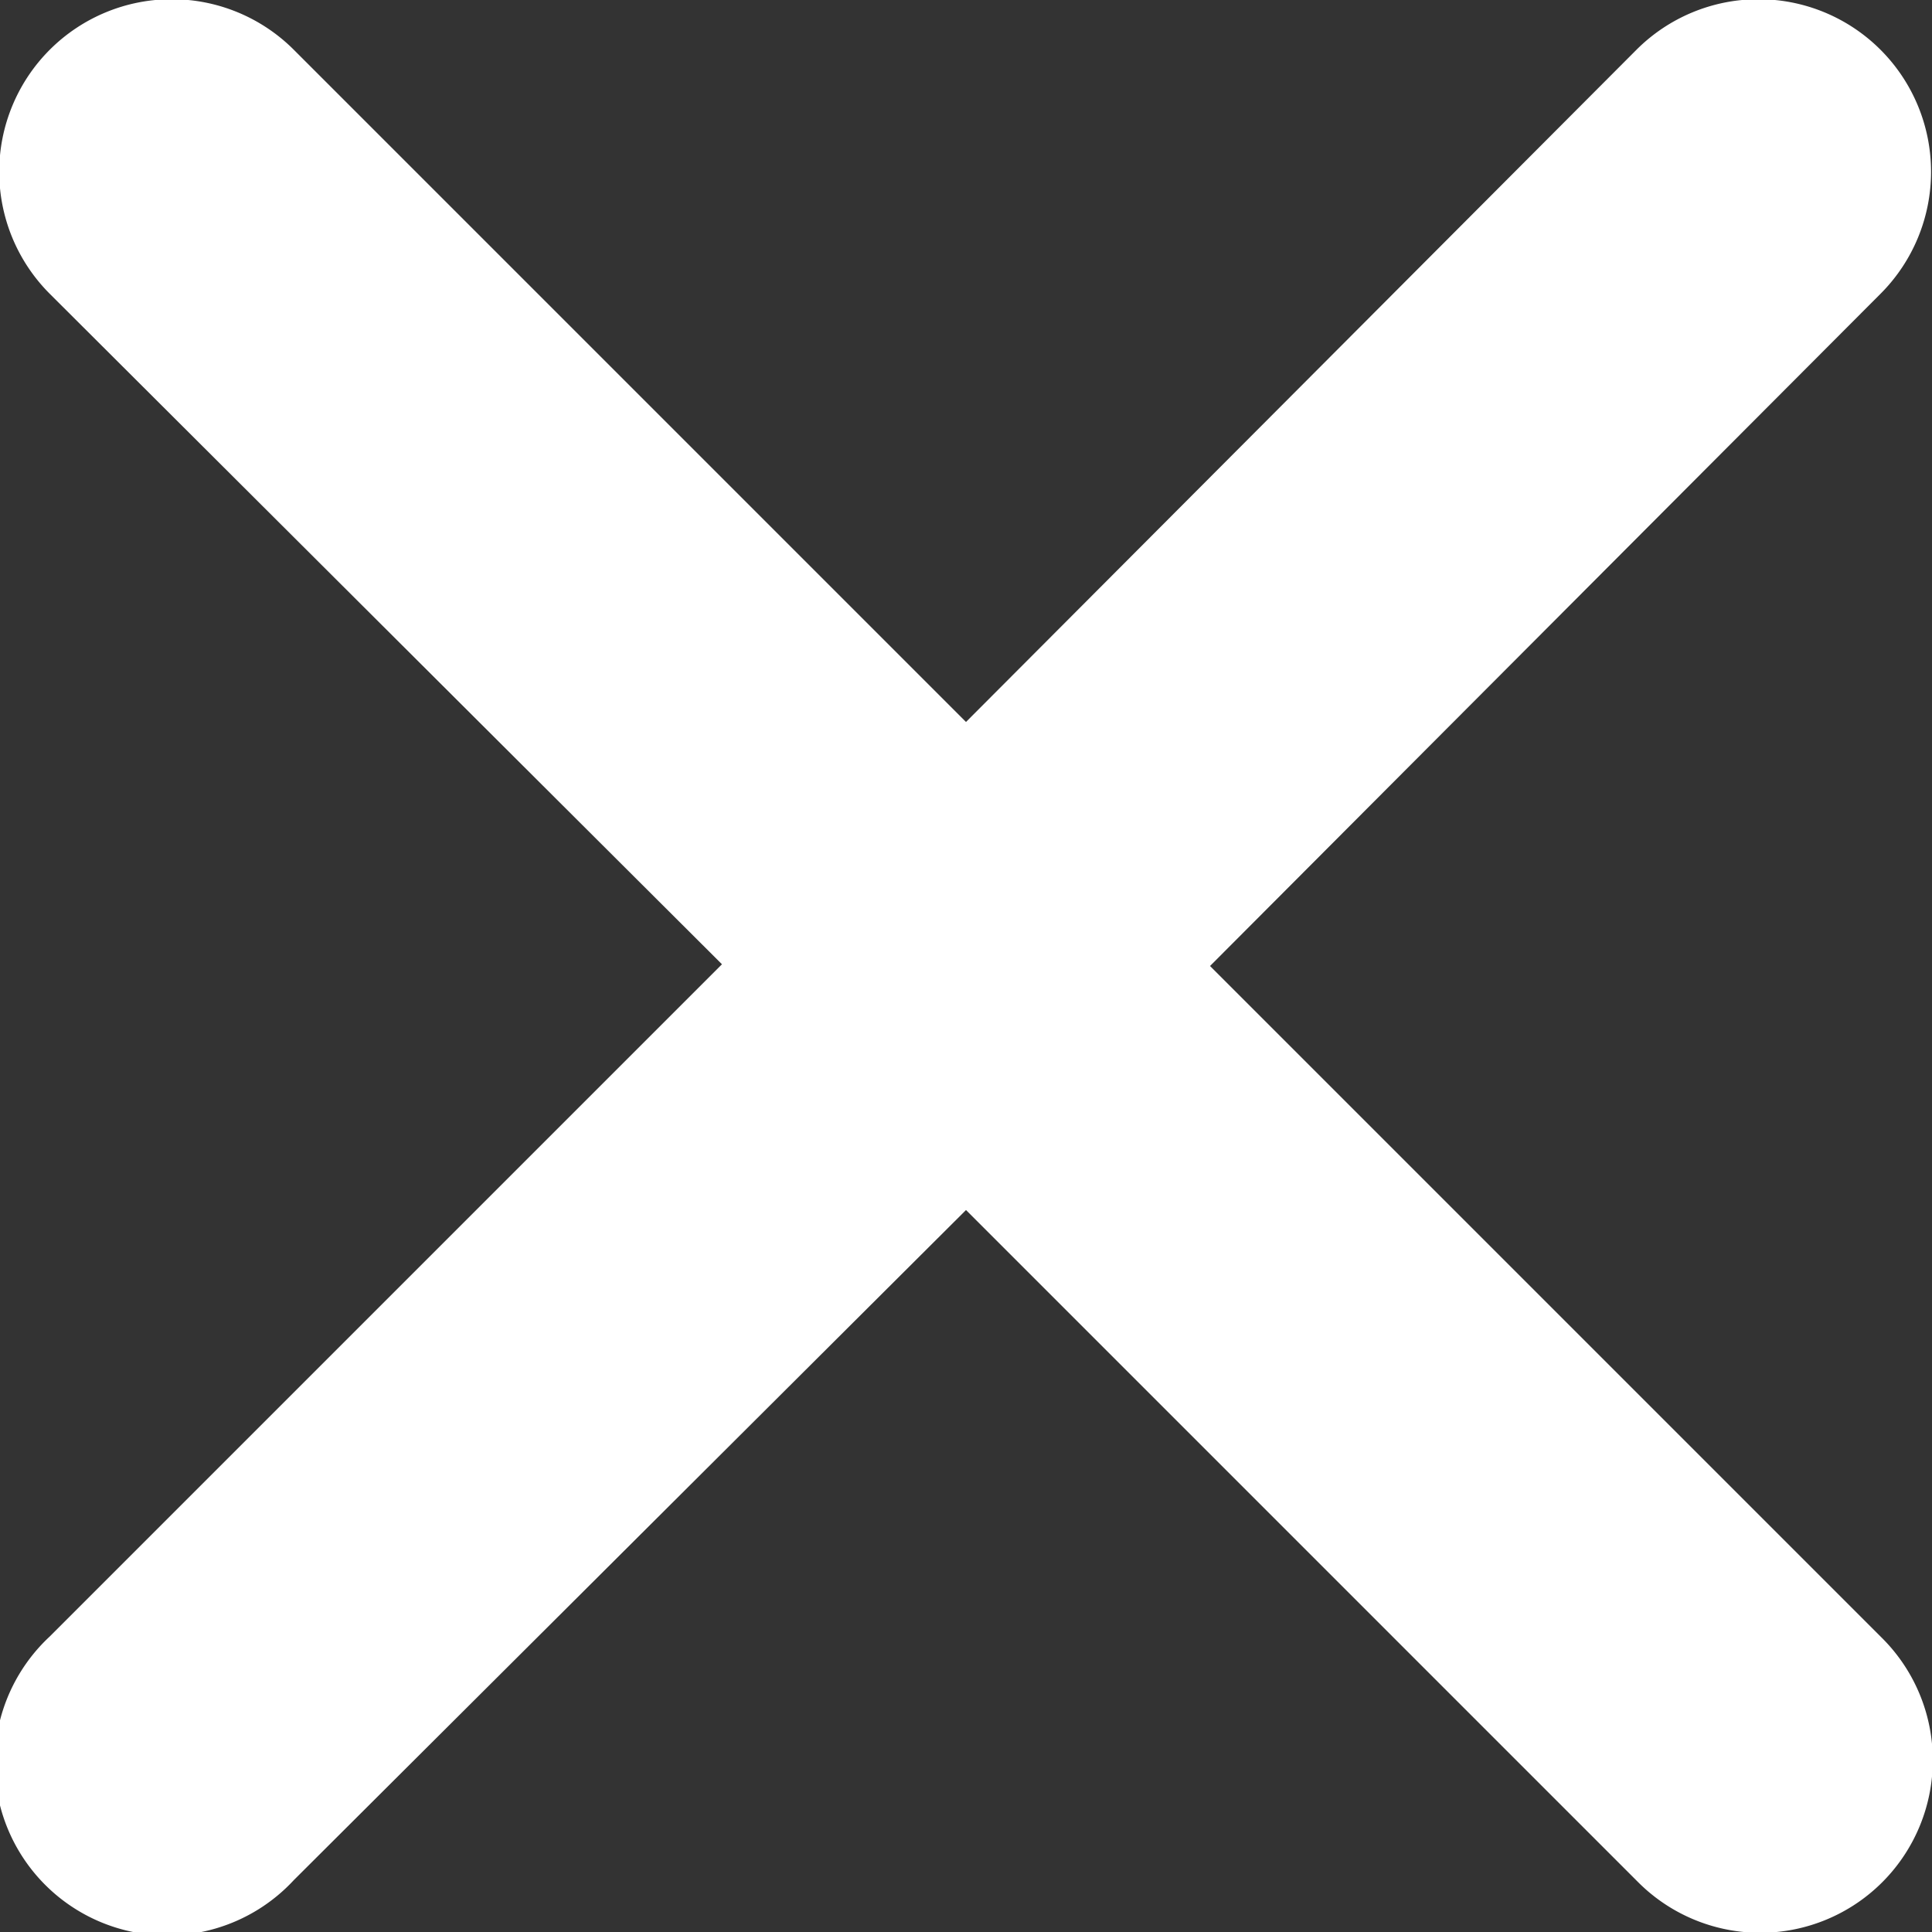<svg xmlns="http://www.w3.org/2000/svg" width="21.162" height="21.162" viewBox="0 0 21.162 21.162">
  <rect x="0" y="0" width="21.162" height="21.162" fill="#333333" stroke="none"/>
  <g id="close" transform="translate(-1.26 -5.375)">
    <path id="Path_5" data-name="Path 5" d="M18.629,15.956l7.363,7.363a1.89,1.89,0,1,1-2.673,2.673l-7.363-7.363L8.593,25.969A1.89,1.89,0,1,1,5.92,23.3l7.363-7.363L5.92,8.593A1.89,1.89,0,0,1,8.593,5.92l7.363,7.363L23.3,5.92a1.89,1.89,0,0,1,2.673,2.673Z" transform="translate(-4.115)" fill="#fff" fill-rule="evenodd"/>
  </g>
</svg>
